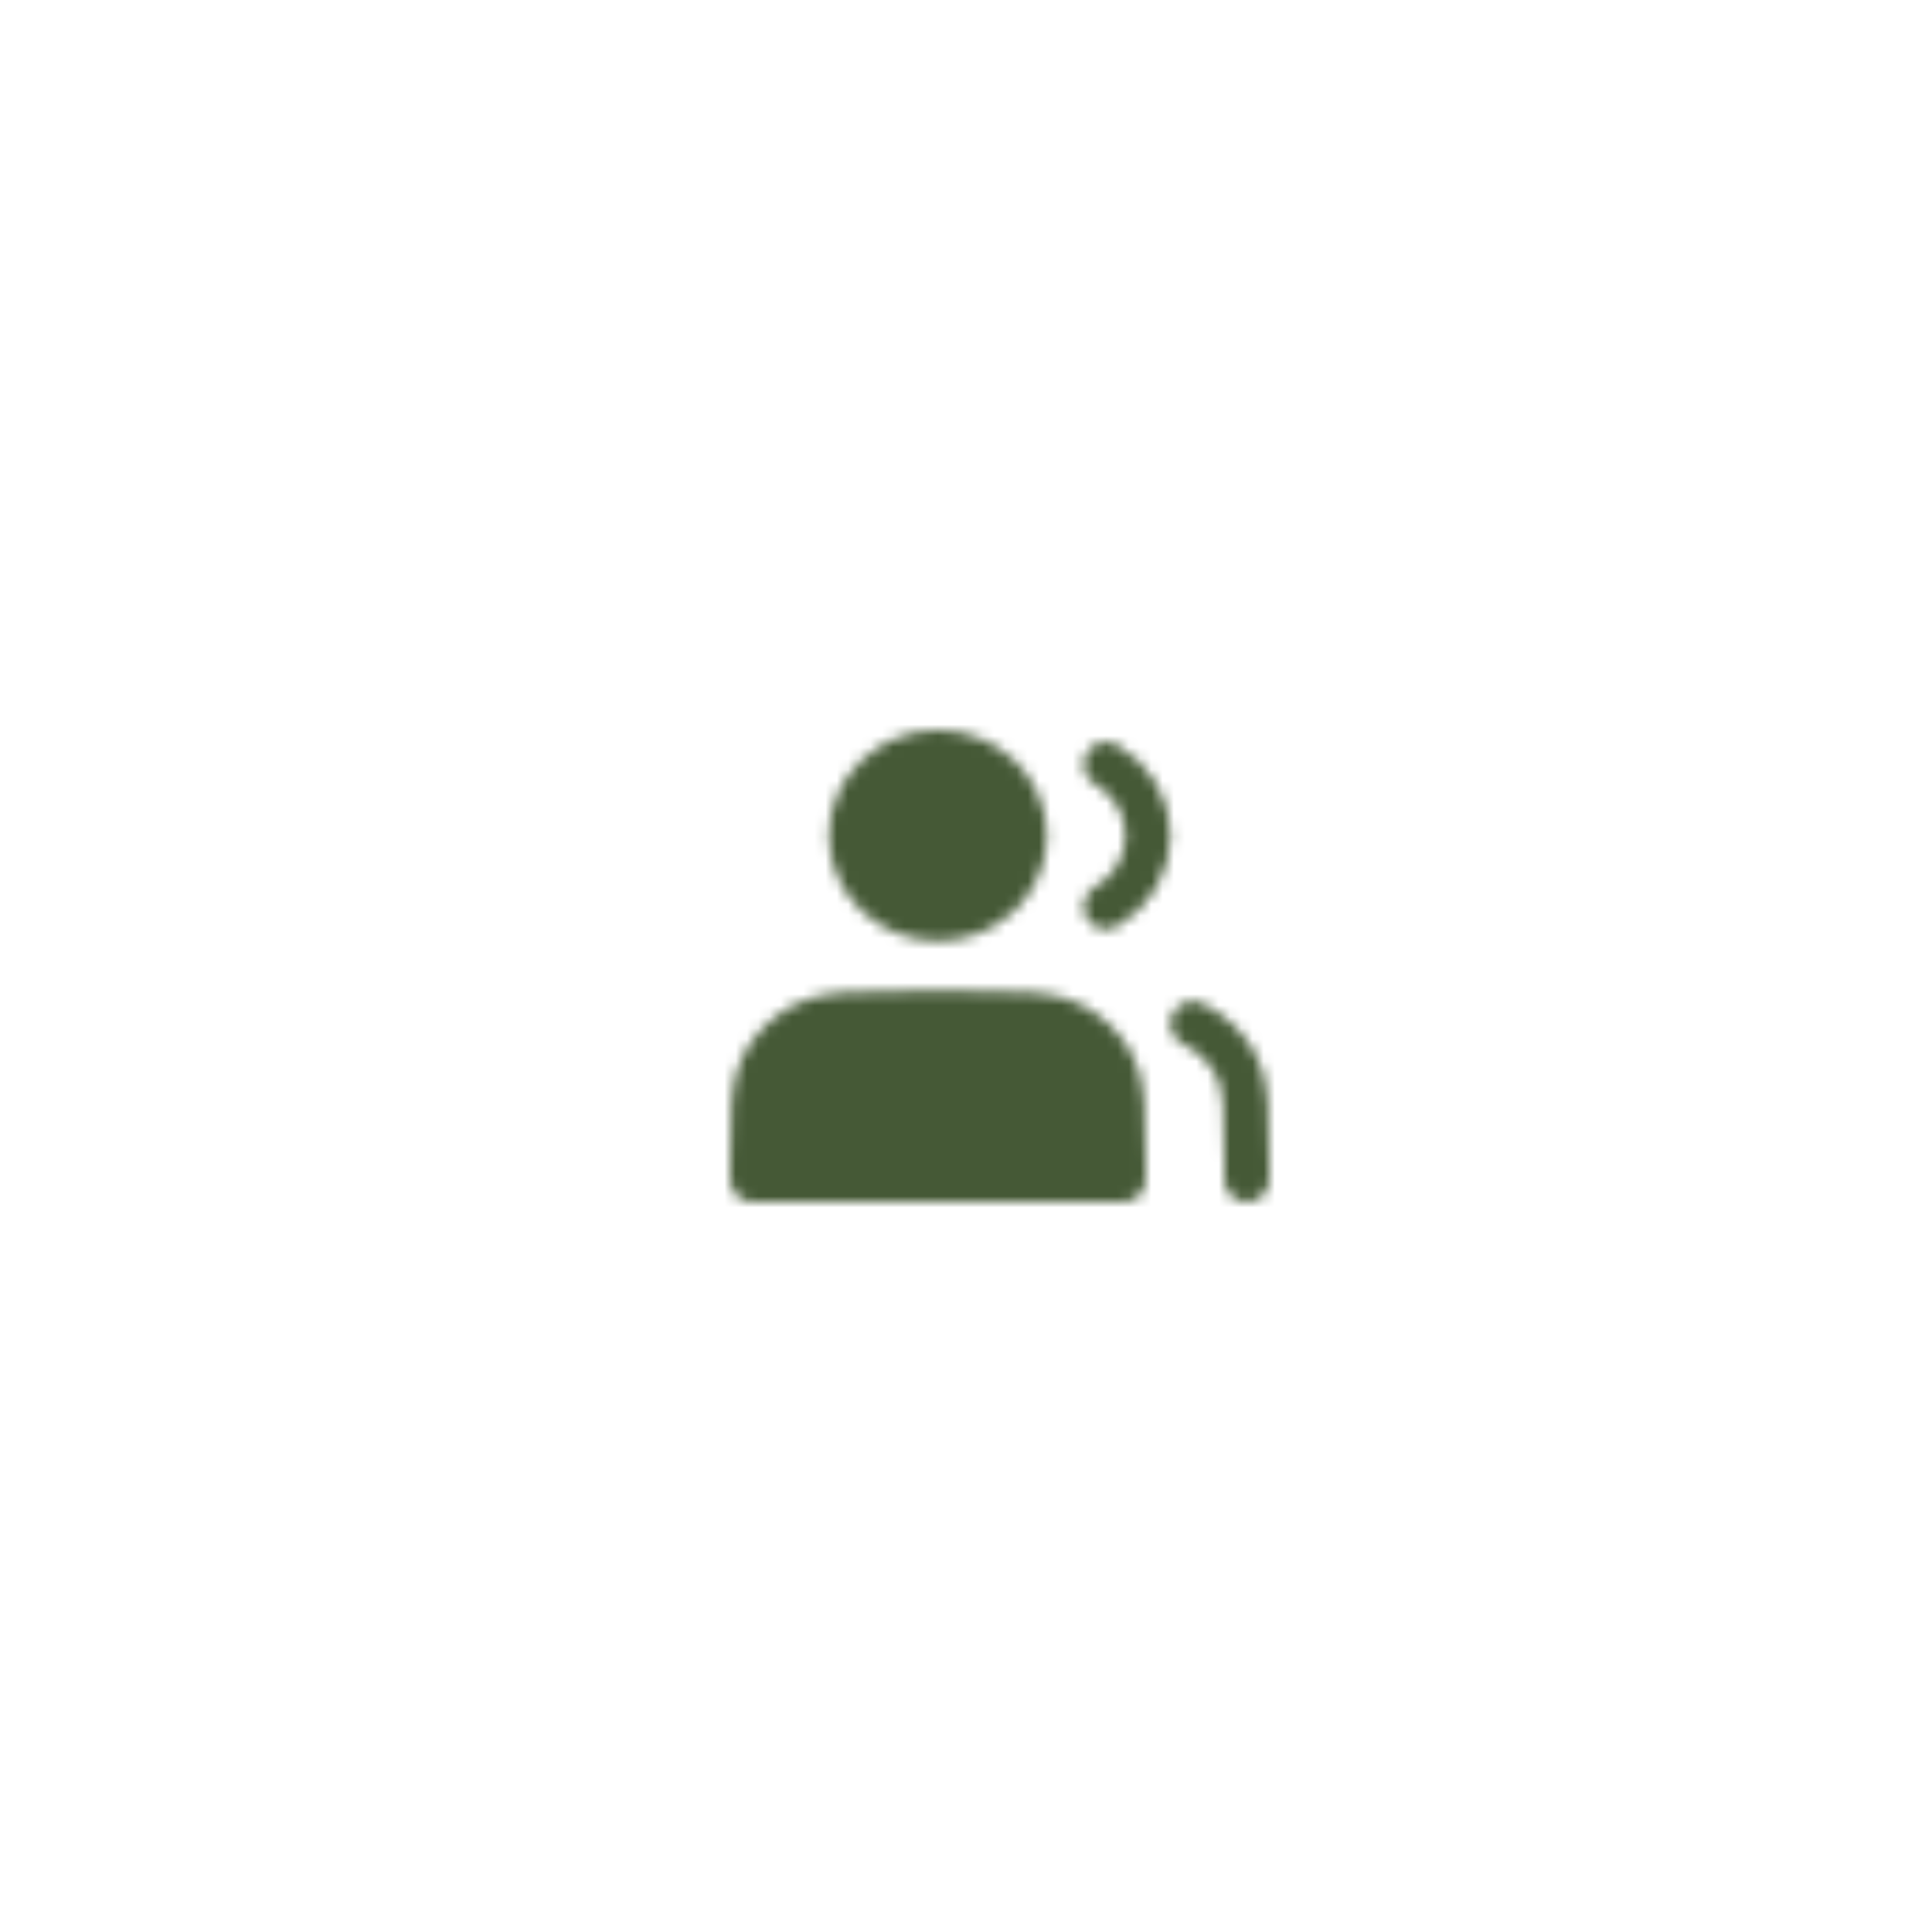 <svg width="172" height="172" viewBox="0 0 172 172" fill="none" xmlns="http://www.w3.org/2000/svg">
<rect x="11" y="11" width="150" height="150" rx="75" fill="white"/>
<g filter="url(#filter0_b_3027_213)">
<rect x="1.5" y="1.5" width="169" height="169" rx="84.5" stroke="white" stroke-width="3"/>
</g>
<mask id="mask0_3027_213" style="mask-type:alpha" maskUnits="userSpaceOnUse" x="65" y="65" width="48" height="42">
<path d="M83.5 81.778C84.511 81.778 85.513 81.587 86.447 81.215C87.381 80.844 88.23 80.3 88.945 79.614C89.66 78.927 90.227 78.113 90.614 77.216C91.001 76.32 91.2 75.359 91.2 74.389C91.2 73.419 91.001 72.458 90.614 71.561C90.227 70.665 89.66 69.85 88.945 69.164C88.23 68.478 87.381 67.934 86.447 67.562C85.513 67.191 84.511 67 83.5 67C81.458 67 79.499 67.778 78.055 69.164C76.611 70.55 75.8 72.429 75.8 74.389C75.8 76.349 76.611 78.228 78.055 79.614C79.499 80.999 81.458 81.778 83.5 81.778Z" fill="white" stroke="white" stroke-width="4" stroke-linecap="round" stroke-linejoin="round"/>
<path d="M98.469 68.055C99.608 68.712 100.55 69.641 101.204 70.751C101.857 71.861 102.201 73.114 102.2 74.389C102.201 75.664 101.857 76.917 101.204 78.027C100.55 79.137 99.608 80.065 98.469 80.722" stroke="white" stroke-width="4" stroke-linecap="round" stroke-linejoin="round"/>
<path d="M67 103.733V105H100V103.733C100 99.004 100 96.64 99.041 94.833C98.197 93.244 96.851 91.952 95.195 91.143C93.312 90.222 90.848 90.222 85.92 90.222H81.08C76.152 90.222 73.688 90.222 71.805 91.143C70.149 91.952 68.803 93.244 67.959 94.833C67 96.64 67 99.004 67 103.733Z" fill="white" stroke="white" stroke-width="4" stroke-linecap="round" stroke-linejoin="round"/>
<path d="M111 105V103.733C111 99.004 111 96.64 110.041 94.833C109.197 93.244 107.851 91.952 106.195 91.143" stroke="white" stroke-width="4" stroke-linecap="round" stroke-linejoin="round"/>
</mask>
<g mask="url(#mask0_3027_213)">
<path d="M62.6 60.667H115.4V111.333H62.6V60.667Z" fill="#455936"/>
</g>
<defs>
<filter id="filter0_b_3027_213" x="-4" y="-4" width="180" height="180" filterUnits="userSpaceOnUse" color-interpolation-filters="sRGB">
<feFlood flood-opacity="0" result="BackgroundImageFix"/>
<feGaussianBlur in="BackgroundImageFix" stdDeviation="2"/>
<feComposite in2="SourceAlpha" operator="in" result="effect1_backgroundBlur_3027_213"/>
<feBlend mode="normal" in="SourceGraphic" in2="effect1_backgroundBlur_3027_213" result="shape"/>
</filter>
</defs>
</svg>
